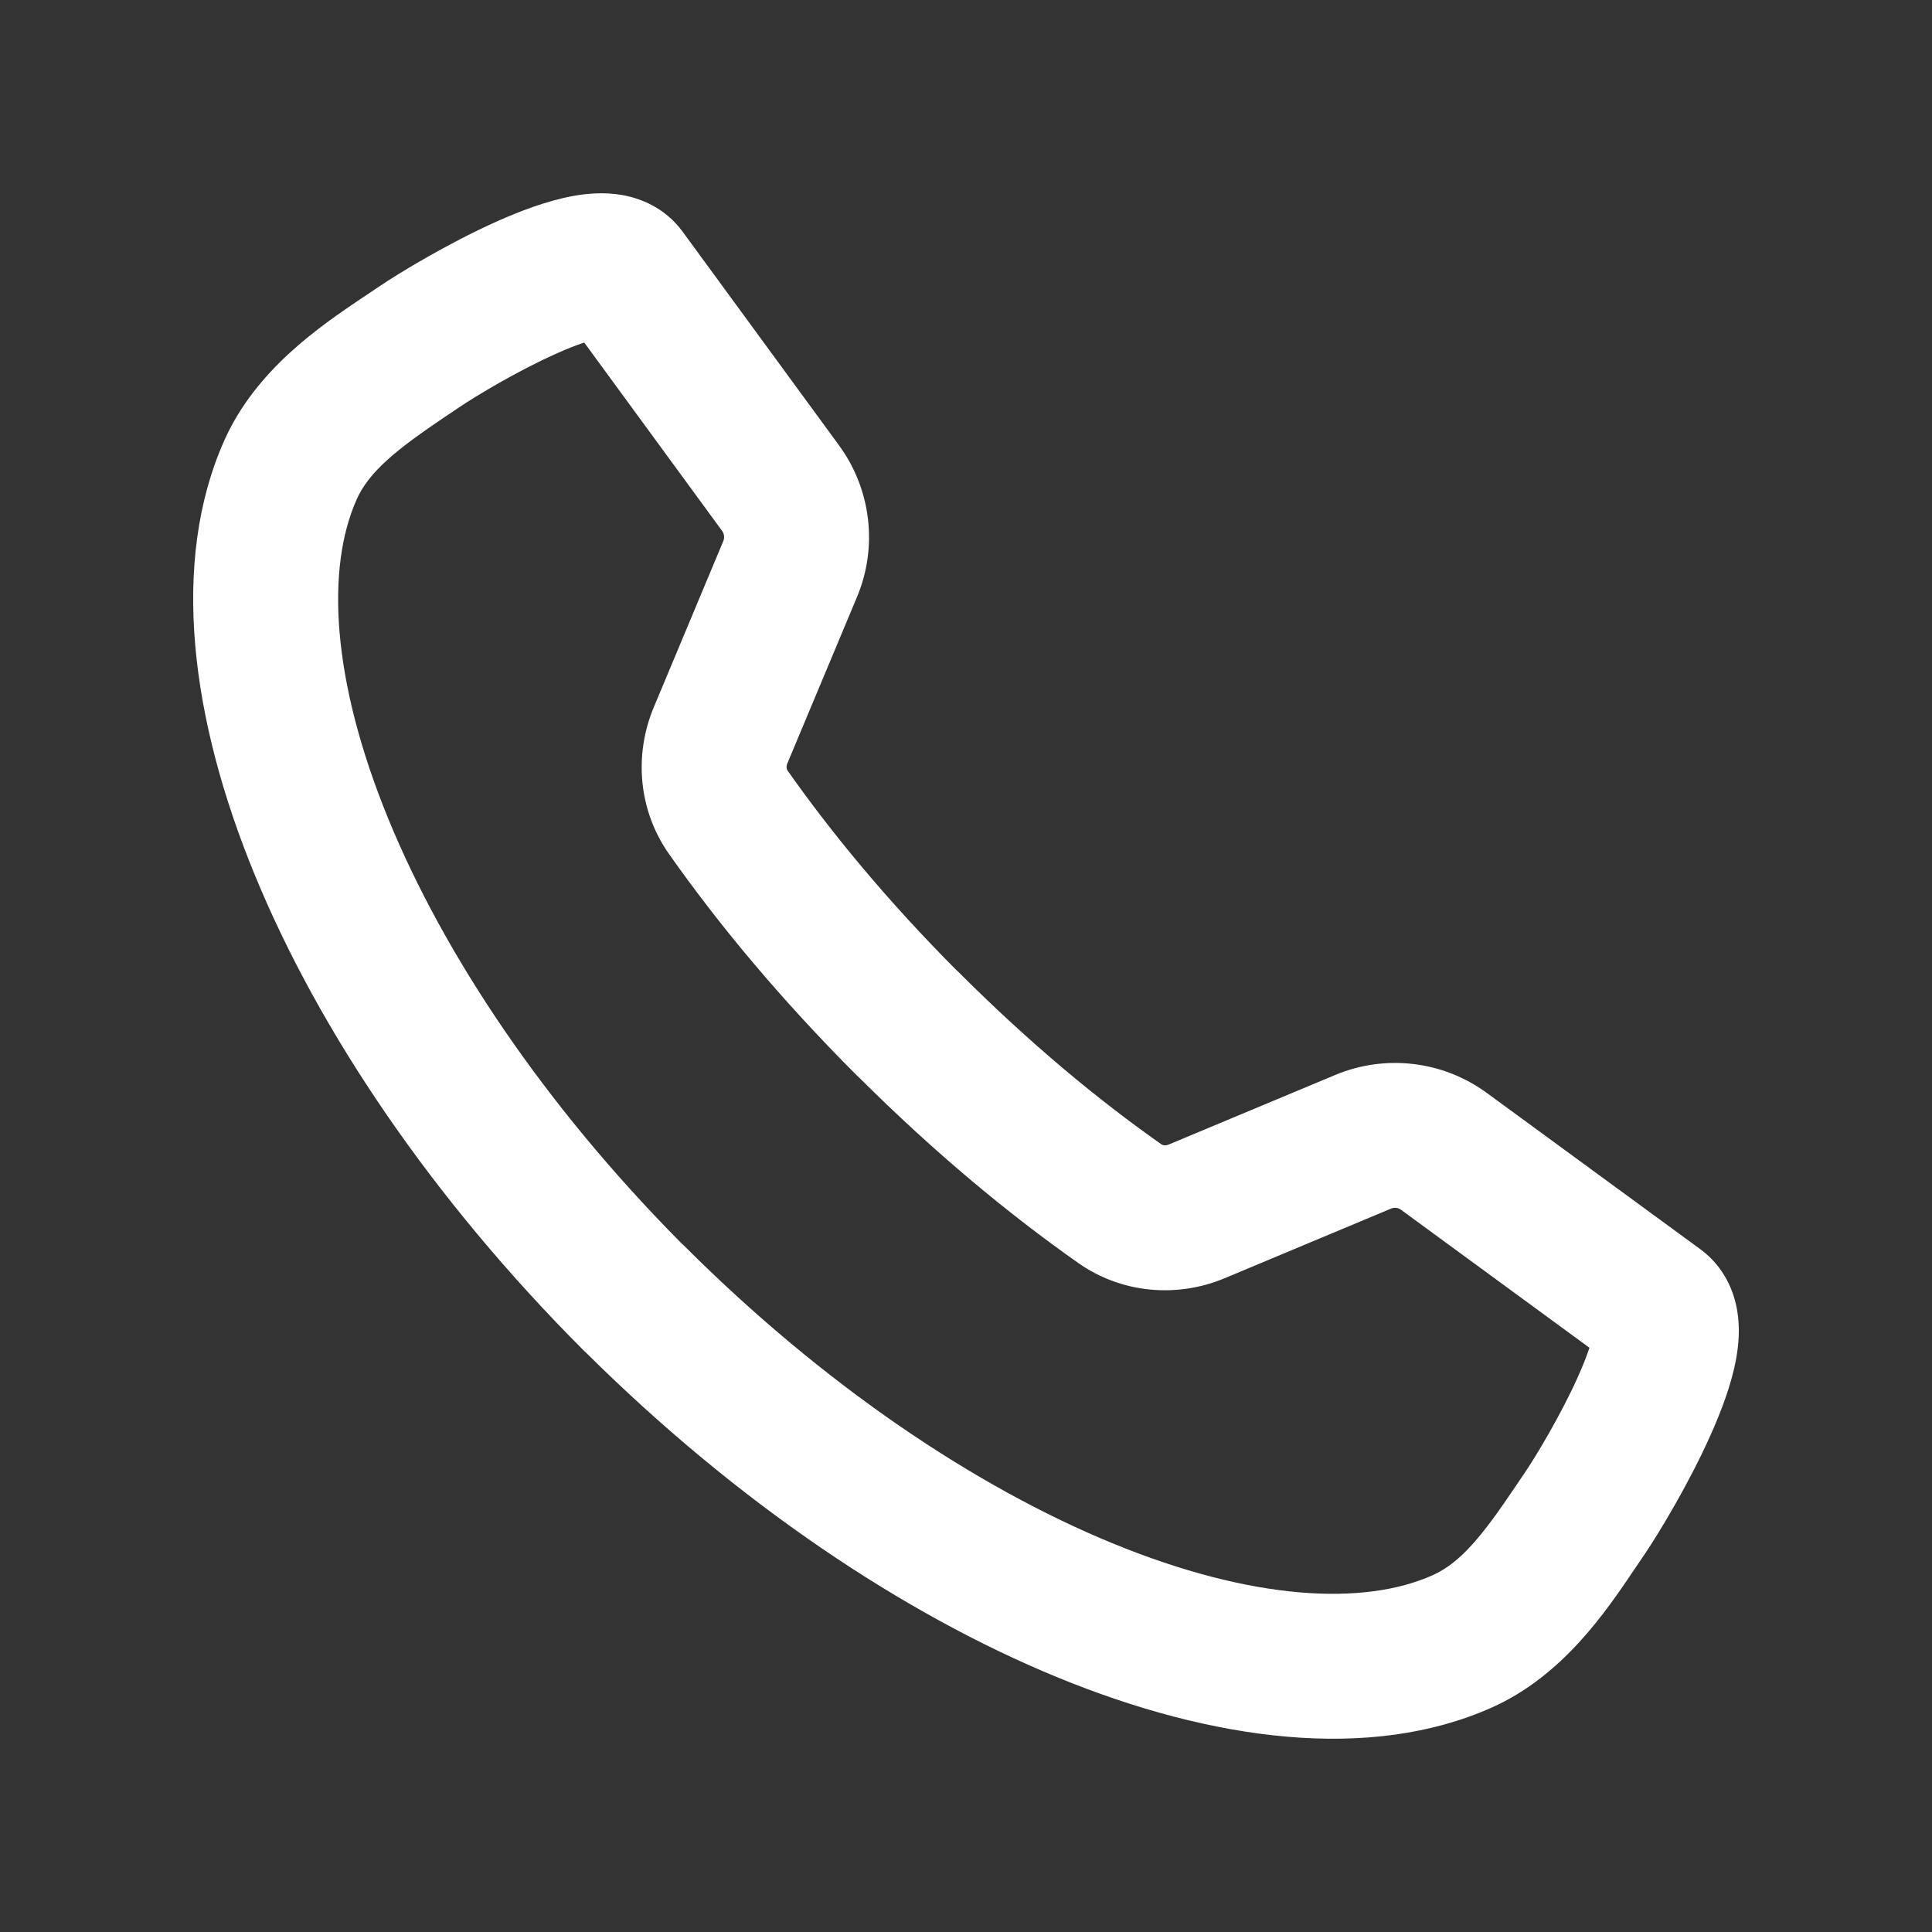 <svg width="20" height="20" viewBox="0 0 20 20" fill="none" xmlns="http://www.w3.org/2000/svg">
<rect x="0" y="0" width="20" height="20" fill="#333333" stroke="none"/>
<path fill-rule="evenodd" clip-rule="evenodd" d="M6.435 2.018C6.63 2.051 6.885 2.15 7.067 2.399L8.686 4.611C9.018 5.065 9.089 5.66 8.872 6.179L8.151 7.902C8.135 7.939 8.145 7.966 8.153 7.977C8.61 8.626 9.181 9.319 9.899 10.041C9.911 10.051 9.922 10.061 9.932 10.072C10.665 10.804 11.366 11.384 12.024 11.847C12.035 11.855 12.062 11.864 12.099 11.848L13.822 11.128C14.341 10.911 14.936 10.981 15.39 11.313L17.602 12.932C17.851 13.115 17.95 13.37 17.983 13.565C18.015 13.751 17.997 13.928 17.973 14.063C17.924 14.335 17.813 14.621 17.704 14.864C17.482 15.36 17.179 15.86 17.033 16.078L16.926 16.236L16.919 16.246C16.622 16.687 16.177 17.347 15.446 17.675C14.181 18.241 12.549 18.021 10.95 17.365C9.344 16.706 7.635 15.555 6.084 14.02C6.071 14.008 6.059 13.997 6.046 13.984C4.478 12.415 3.303 10.68 2.635 9.051C1.978 7.452 1.758 5.82 2.324 4.555C2.652 3.824 3.313 3.378 3.753 3.081C3.757 3.079 3.76 3.077 3.764 3.074L3.922 2.968C4.139 2.821 4.639 2.519 5.135 2.296C5.378 2.187 5.665 2.077 5.937 2.028C6.072 2.004 6.248 1.986 6.435 2.018ZM7.046 12.862C7.057 12.872 7.067 12.882 7.078 12.892C8.529 14.343 10.101 15.395 11.519 15.977C12.967 16.571 14.121 16.625 14.832 16.306C15.121 16.177 15.352 15.888 15.682 15.397L15.789 15.239C15.899 15.076 16.156 14.651 16.336 14.25C16.388 14.133 16.427 14.033 16.454 13.952L14.504 12.524C14.474 12.502 14.435 12.497 14.401 12.511L12.678 13.232C12.189 13.437 11.614 13.393 11.16 13.073C10.44 12.566 9.682 11.939 8.901 11.162C8.889 11.151 8.878 11.141 8.867 11.13C8.076 10.338 7.44 9.571 6.926 8.841C6.606 8.387 6.563 7.812 6.767 7.324L7.488 5.6C7.502 5.566 7.497 5.527 7.476 5.497L6.048 3.546C5.966 3.573 5.866 3.612 5.749 3.665C5.348 3.845 4.923 4.102 4.76 4.212L4.602 4.318C4.111 4.649 3.822 4.88 3.693 5.168C3.375 5.88 3.428 7.034 4.022 8.482C4.596 9.88 5.626 11.428 7.046 12.862Z" fill="white"/>
</svg>
